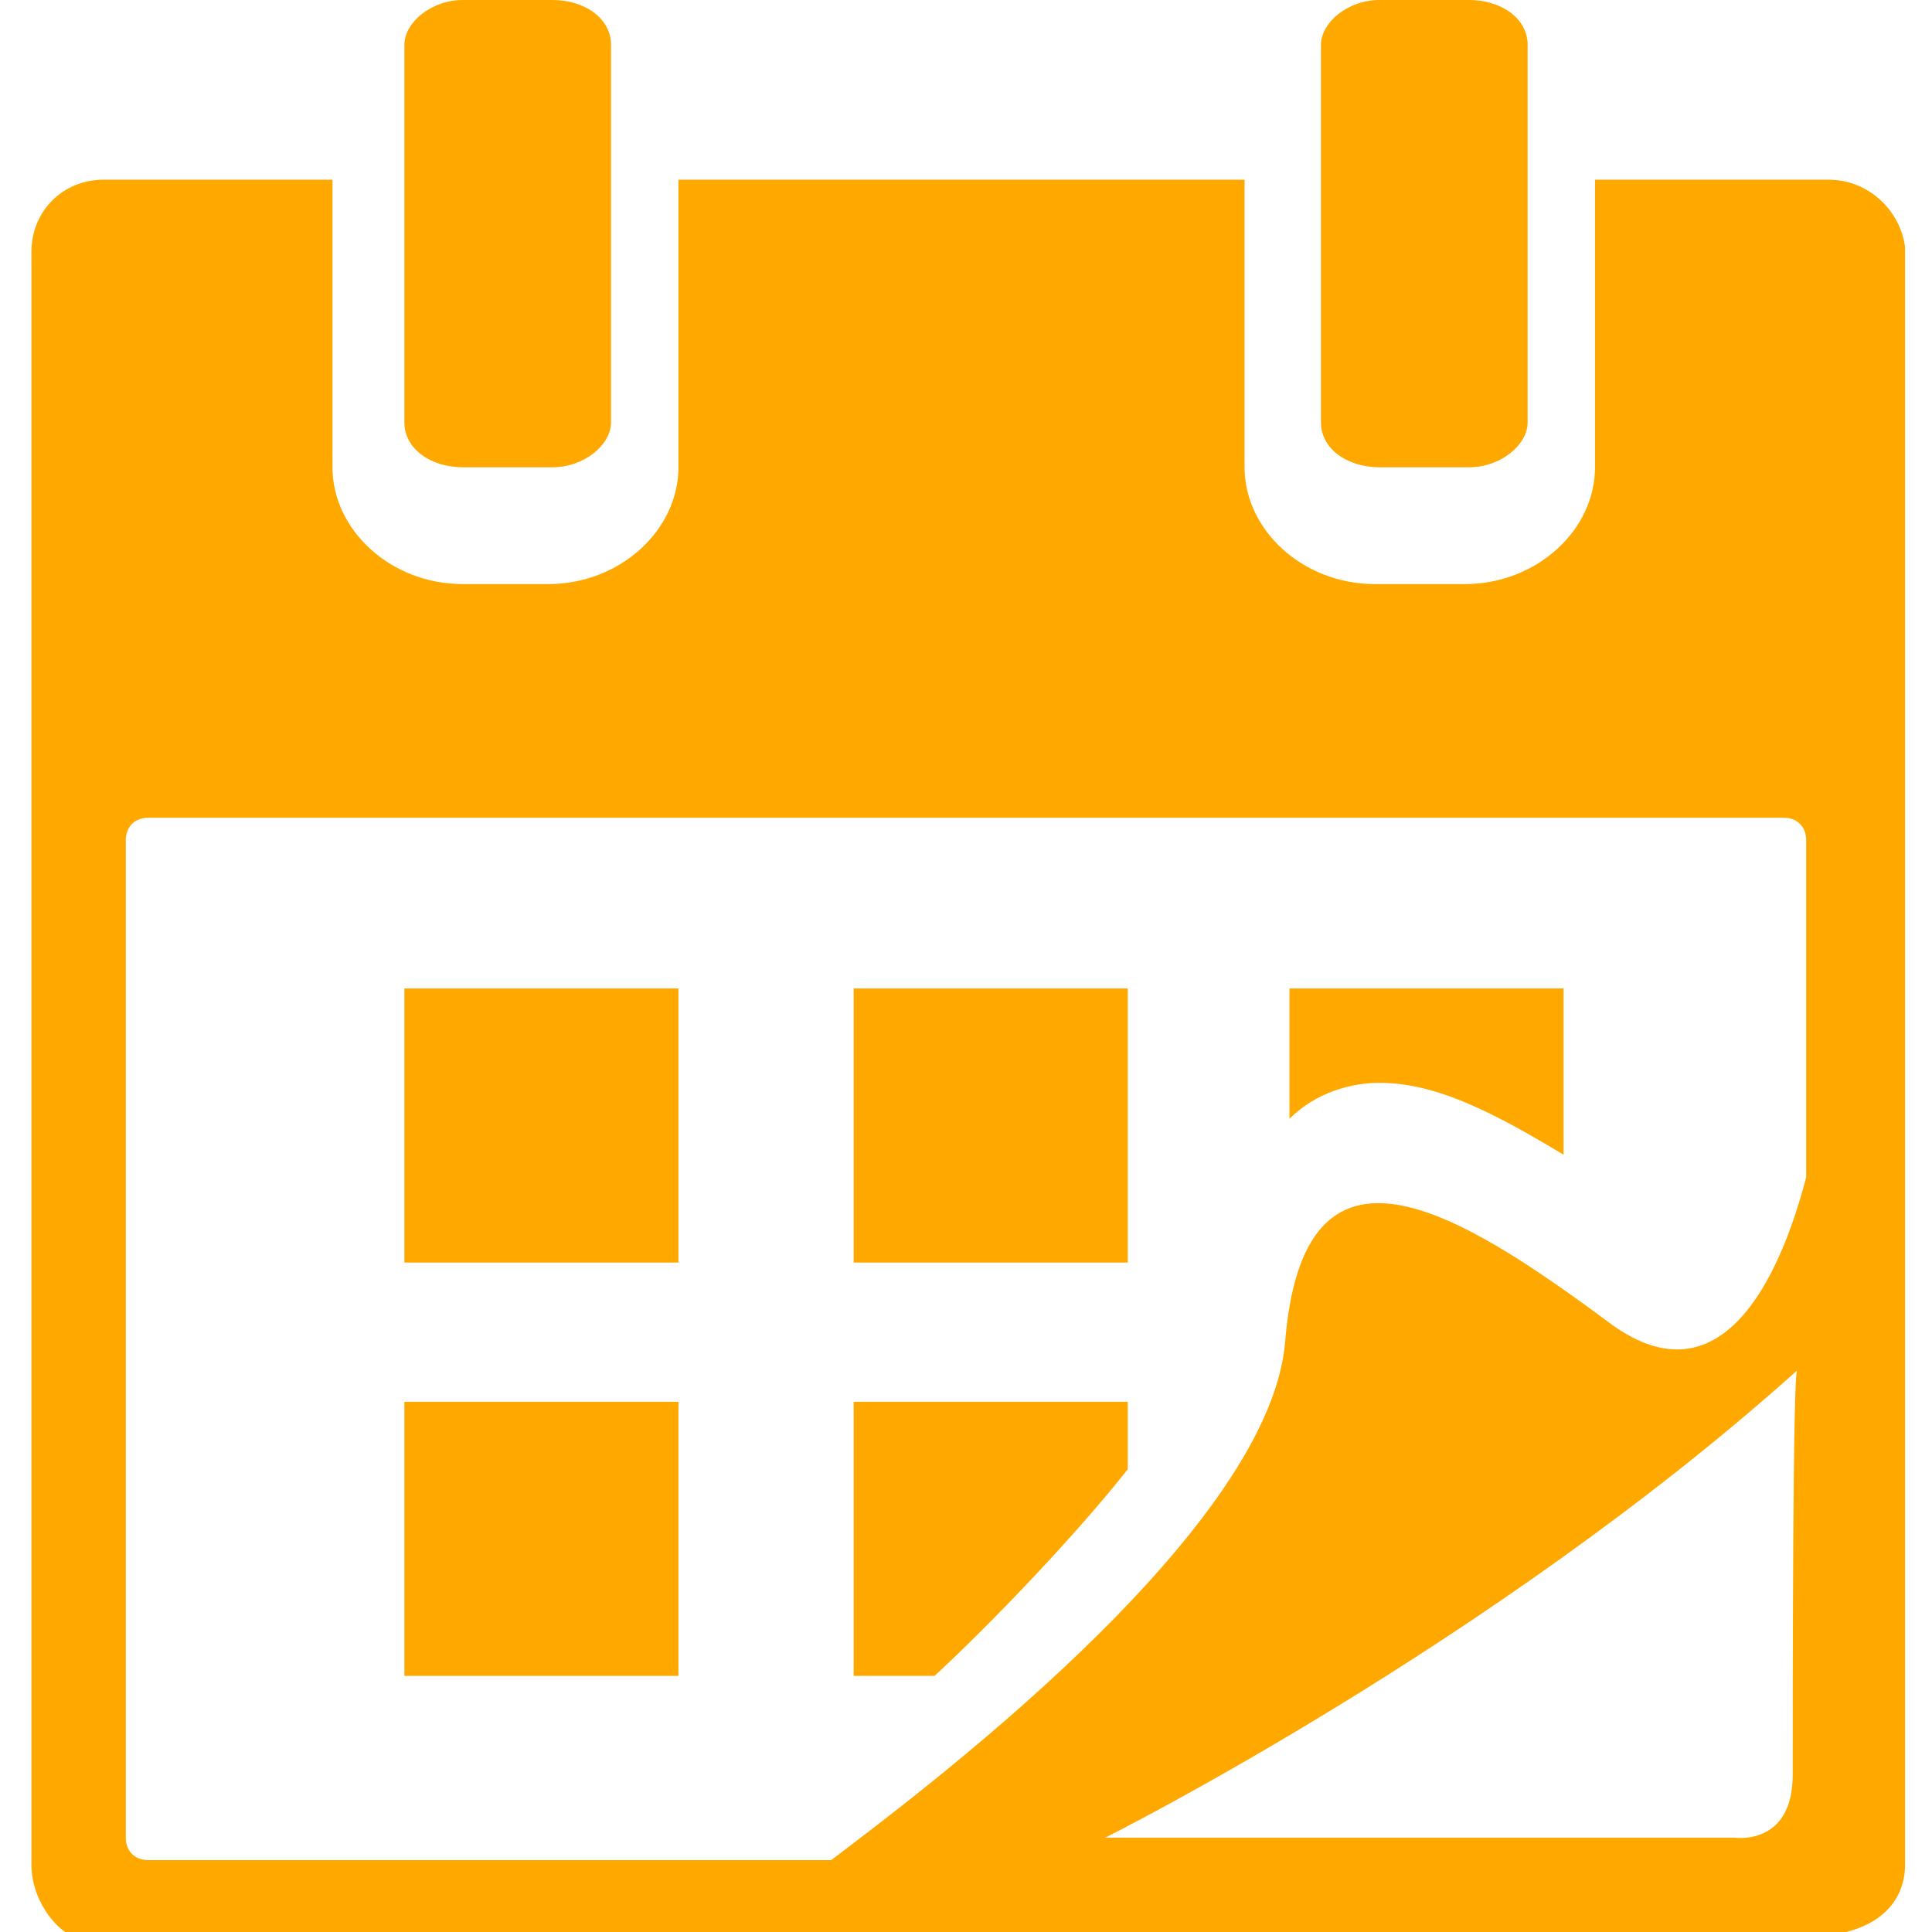 <?xml version="1.0" encoding="utf-8"?>
<!-- Generator: Adobe Illustrator 21.1.0, SVG Export Plug-In . SVG Version: 6.00 Build 0)  -->
<svg version="1.1" id="Capa_1" xmlns="http://www.w3.org/2000/svg" xmlns:xlink="http://www.w3.org/1999/xlink" x="0px" y="0px"
	 width="43px" height="43px" viewBox="0 0 43 43" style="enable-background:new 0 0 43 43;" xml:space="preserve">
<style type="text/css">
	.st0{fill:#FFA800;}
</style>
<g>
	<g>
		<path class="st0" d="M10.3,10.4h2c0.7,0,1.3-0.5,1.3-1V1c0-0.6-0.6-1-1.3-1h-2C9.6,0,9,0.5,9,1v8.4C9,10,9.6,10.4,10.3,10.4z"/>
		<path class="st0" d="M30.7,10.4h2c0.7,0,1.3-0.5,1.3-1V1c0-0.6-0.6-1-1.3-1h-2c-0.7,0-1.3,0.5-1.3,1v8.4
			C29.4,10,30,10.4,30.7,10.4z"/>
		<path class="st0" d="M40.7,4h-5.2v6.4c0,1.4-1.3,2.6-2.9,2.6h-2c-1.6,0-2.9-1.2-2.9-2.6V4H15.1v6.4c0,1.4-1.3,2.6-2.9,2.6h-1.9
			c-1.6,0-2.9-1.2-2.9-2.6V4H2.3C1.4,4,0.7,4.7,0.7,5.6v35.9c0,0.9,0.7,1.6,1,1.6h38.5c1.5,0,2.2-0.7,2.2-1.6V5.5
			C42.3,4.7,41.6,4,40.7,4z M39.9,39.5c0,1.6-1.3,1.4-1.3,1.4h-14c0,0,8.6-4.3,15.4-10.4C39.9,30.5,39.9,37.7,39.9,39.5z M40.2,26.2
			c-0.6,2.3-1.9,5-4.3,3.3c-3.5-2.6-6.9-4.7-7.3,0.4c-0.4,4.3-8.4,10.2-10.1,11.5H3.3c-0.3,0-0.5-0.2-0.5-0.5V18.7
			c0-0.3,0.2-0.5,0.5-0.5h36.4c0.3,0,0.5,0.2,0.5,0.5L40.2,26.2L40.2,26.2z"/>
		<rect x="9" y="22" class="st0" width="6.1" height="6.1"/>
		<rect x="19" y="22" class="st0" width="6.1" height="6.1"/>
		<rect x="9" y="31.2" class="st0" width="6.1" height="6.1"/>
		<path class="st0" d="M19,37.3h1.8c1.3-1.2,3.2-3.2,4.3-4.6v-1.5H19V37.3z"/>
		<path class="st0" d="M28.7,24.9c0.6-0.6,1.4-0.8,2-0.8c1.3,0,2.6,0.7,4.1,1.6V22h-6.1V24.9z"/>
	</g>
</g>
</svg>
